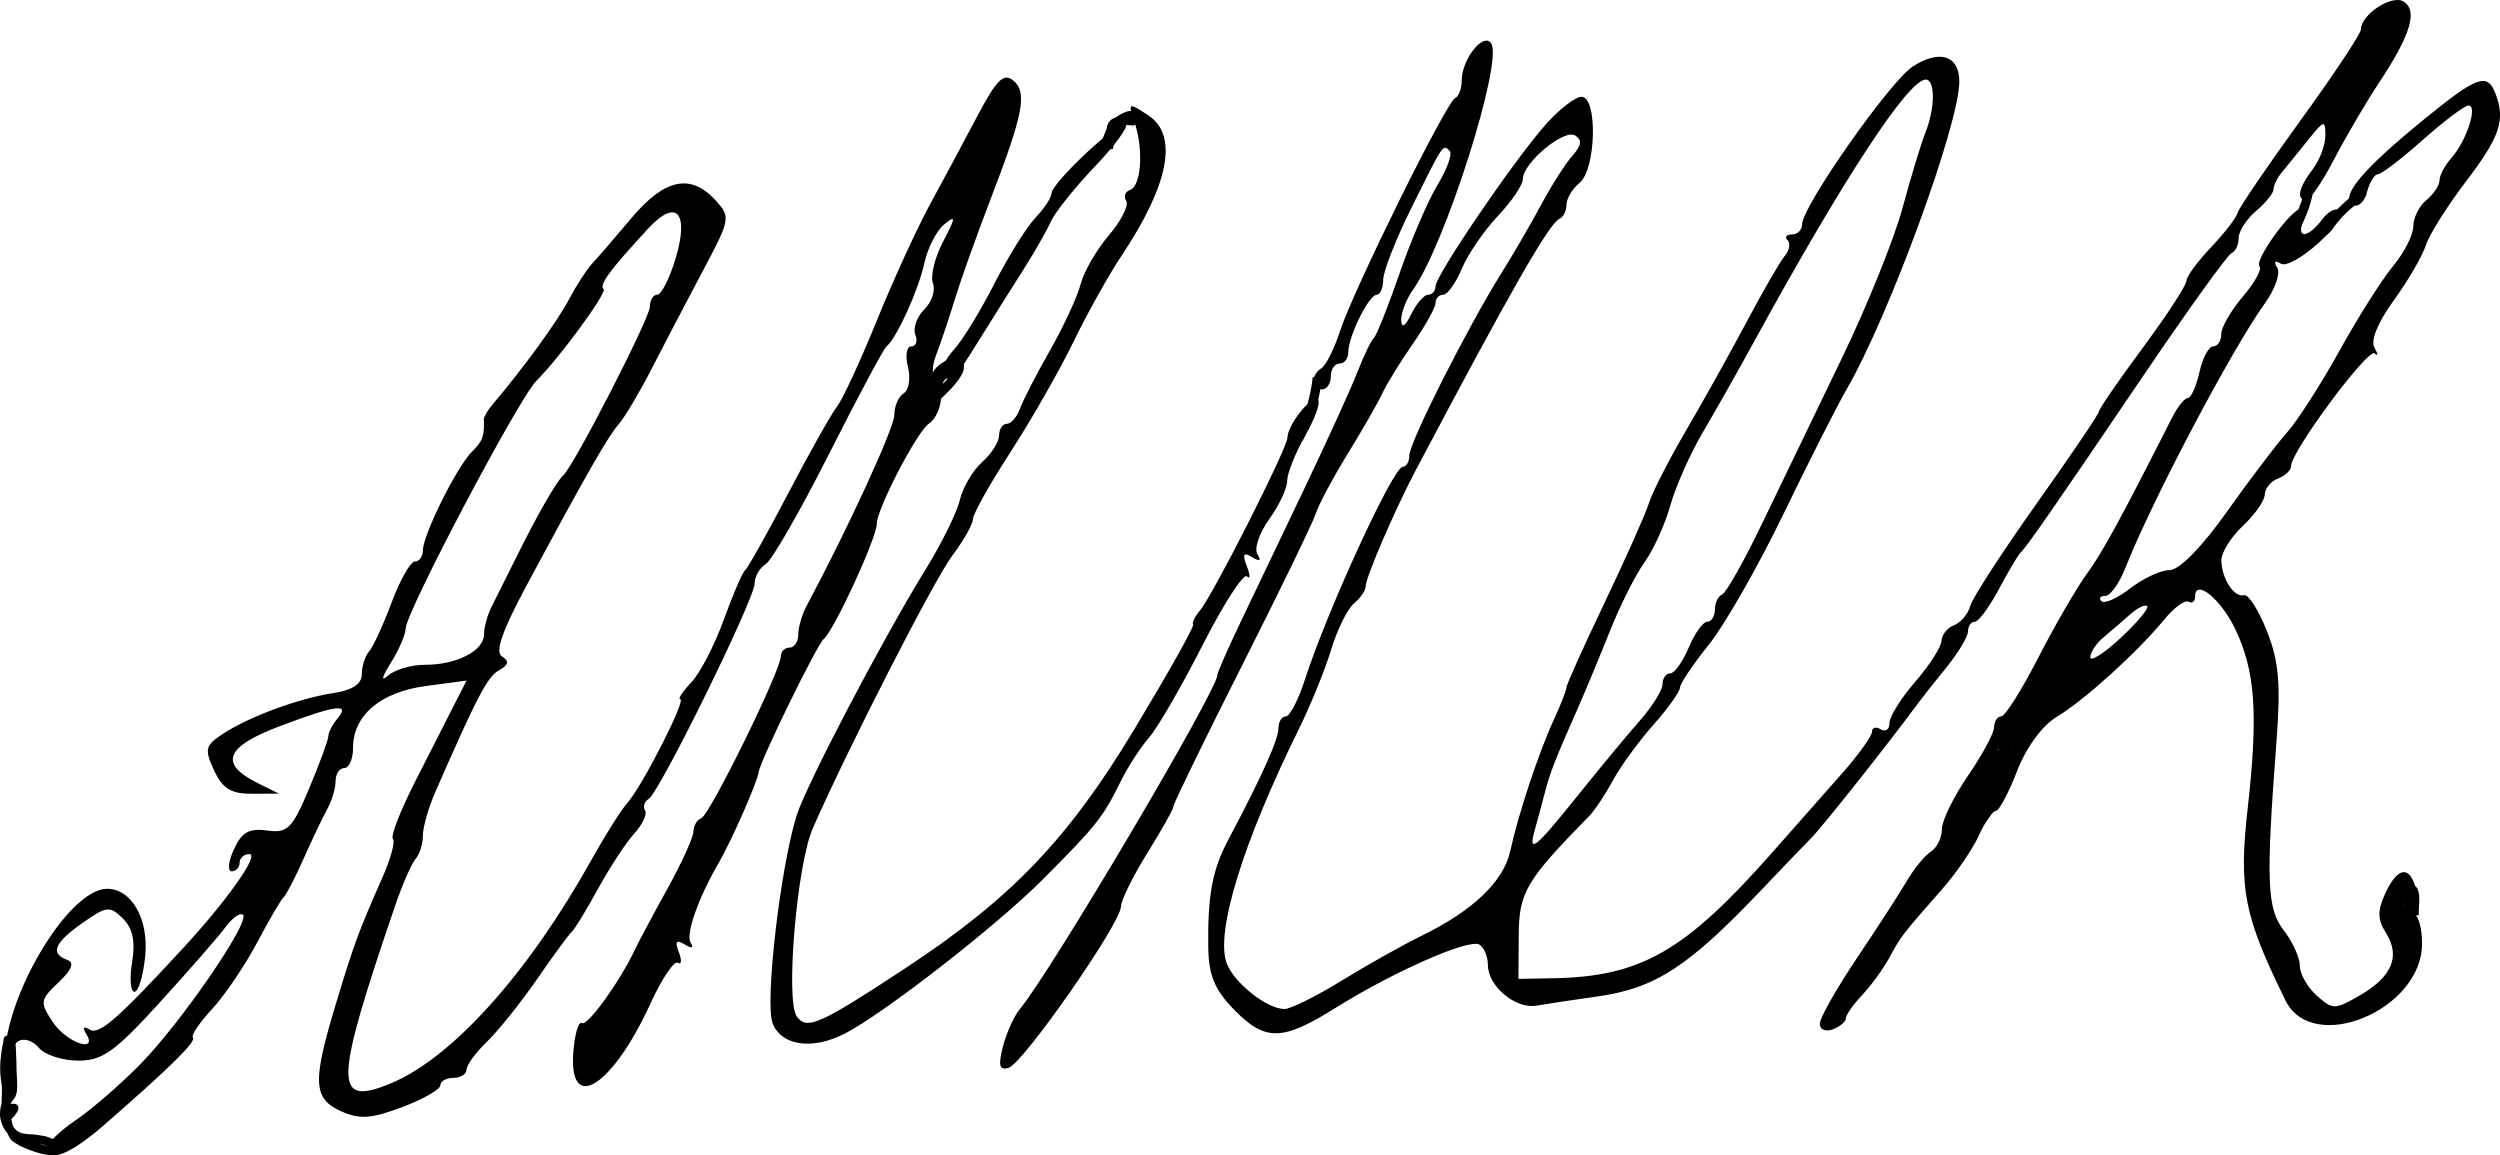 <?xml version="1.0" encoding="UTF-8" standalone="no"?>
<!-- Created with Inkscape (http://www.inkscape.org/) -->

<svg
   xmlns:dc="http://purl.org/dc/elements/1.1/"
   xmlns:cc="http://creativecommons.org/ns#"
   xmlns:rdf="http://www.w3.org/1999/02/22-rdf-syntax-ns#"
   xmlns:svg="http://www.w3.org/2000/svg"
   xmlns="http://www.w3.org/2000/svg"
   xmlns:sodipodi="http://sodipodi.sourceforge.net/DTD/sodipodi-0.dtd"
   xmlns:inkscape="http://www.inkscape.org/namespaces/inkscape"
   width="285.14"
   height="131.79"
   id="svg3287"
   version="1.1"
   inkscape:version="0.48.1 r9760"
   sodipodi:docname="Firma Reina Ana.svg">
  <defs
     id="defs3289" />
  <sodipodi:namedview
     id="base"
     pagecolor="#ffffff"
     bordercolor="#666666"
     borderopacity="1.0"
     inkscape:pageopacity="0.0"
     inkscape:pageshadow="2"
     inkscape:zoom="3.2287582"
     inkscape:cx="142.2073"
     inkscape:cy="63.042397"
     inkscape:document-units="px"
     inkscape:current-layer="layer1"
     showgrid="false"
     inkscape:window-width="1280"
     inkscape:window-height="712"
     inkscape:window-x="0"
     inkscape:window-y="0"
     inkscape:window-maximized="0"
     fit-margin-top="0"
     fit-margin-left="0"
     fit-margin-right="0"
     fit-margin-bottom="0" />
  <g
     inkscape:label="Capa 1"
     inkscape:groupmode="layer"
     id="layer1"
     transform="translate(-307.811,-449.044)">
    <path
       style="fill:#000000"
       d="m 313.235,579.899 c 0,-0.503 1.456,-1.901 3.236,-3.107 1.78,-1.206 5.074,-4.061 7.321,-6.344 4.635,-4.71 12.566,-16.243 11.734,-17.063 -0.302,-0.298 -1.195,0.328 -1.983,1.39 -0.788,1.063 -4.16,4.927 -7.492,8.587 -5.14,5.645 -6.553,6.655 -9.316,6.655 -1.792,0 -3.811,-0.658 -4.488,-1.462 -1.349,-1.602 -3.389,-0.98 -2.704,0.825 0.235,0.62 0.073,2.011 -0.36,3.091 -0.572,1.425 -0.804,0.753 -0.845,-2.454 -0.093,-7.162 7.21,-19.483 11.617,-19.598 2.815,-0.074 4.83,3.399 4.422,7.619 -0.22,2.27 -0.772,4.127 -1.228,4.127 -0.456,0 -0.578,-1.523 -0.271,-3.385 0.392,-2.384 0.08,-3.856 -1.056,-4.976 -1.488,-1.467 -1.847,-1.427 -4.603,0.507 -3.211,2.254 -3.726,3.498 -1.744,4.213 0.855,0.308 0.544,1.114 -0.994,2.572 -2.115,2.006 -2.15,2.257 -0.632,4.54 1.559,2.346 5.218,3.592 3.772,1.284 -0.437,-0.696 -0.274,-0.867 0.423,-0.442 1.069,0.651 3.177,-1.19 10.694,-9.342 5.025,-5.45 8.705,-10.676 7.516,-10.676 -0.613,0 -1.114,0.442 -1.114,0.982 0,0.54 -0.406,0.982 -0.902,0.982 -0.496,0 -0.384,-1.129 0.249,-2.51 0.895,-1.952 1.736,-2.429 3.784,-2.148 2.352,0.323 2.865,-0.191 4.811,-4.819 1.198,-2.849 2.179,-5.526 2.181,-5.949 0.002,-0.423 0.468,-1.321 1.036,-1.996 1.504,-1.787 -0.116,-1.57 -6.633,0.889 -6.13,2.312 -6.893,4.256 -2.526,6.434 l 2.48,1.237 -3.076,0.014 c -2.393,0.011 -3.352,-0.582 -4.318,-2.672 -1.116,-2.415 -1.014,-2.835 1.013,-4.162 3.01,-1.97 8.626,-4.043 12.604,-4.651 2.177,-0.333 3.236,-1.038 3.236,-2.154 0,-0.913 0.374,-2.079 0.831,-2.592 0.457,-0.513 1.614,-3.031 2.572,-5.595 0.957,-2.564 2.151,-4.662 2.654,-4.662 0.502,0 0.913,-0.58 0.913,-1.288 0,-1.75 3.879,-9.547 5.588,-11.231 1.231,-1.213 1.44,-1.781 1.361,-3.695 -0.011,-0.281 0.442,-1.054 1.008,-1.718 3.442,-4.041 7.382,-9.457 8.698,-11.957 0.839,-1.593 2.028,-3.431 2.641,-4.084 0.614,-0.653 2.635,-2.994 4.492,-5.201 3.777,-4.49 6.747,-5.123 9.575,-2.042 1.759,1.917 1.719,2.141 -1.451,8.098 -1.793,3.37 -4.391,8.335 -5.772,11.034 -1.381,2.699 -3.083,5.57 -3.781,6.38 -1.307,1.517 -3.842,5.954 -10.602,18.559 -2.748,5.125 -3.554,7.481 -2.731,7.983 0.847,0.516 0.755,0.946 -0.334,1.563 -1.35,0.765 -2.437,2.839 -7.281,13.89 -0.777,1.773 -1.413,4.003 -1.413,4.957 0,0.953 -0.374,2.153 -0.831,2.666 -0.457,0.513 -1.51,2.92 -2.339,5.349 -6.982,20.456 -7.046,22.957 -0.52,20.269 7.015,-2.89 15.706,-12.568 22.926,-25.532 1.545,-2.773 3.398,-5.705 4.118,-6.515 1.694,-1.906 6.72,-11.779 5.995,-11.779 -0.304,0 0.265,-0.867 1.266,-1.926 1.001,-1.059 2.662,-4.261 3.691,-7.116 1.029,-2.855 2.133,-5.411 2.452,-5.681 0.32,-0.27 2.545,-4.245 4.946,-8.834 2.4,-4.589 4.886,-9.006 5.523,-9.815 0.637,-0.81 2.682,-5.227 4.544,-9.815 1.862,-4.589 4.591,-10.552 6.065,-13.251 1.473,-2.699 3.905,-7.234 5.403,-10.078 2.178,-4.134 2.997,-4.948 4.083,-4.059 1.647,1.347 1.183,3.768 -2.616,13.647 -1.557,4.049 -3.369,9.128 -4.027,11.288 -0.658,2.159 -1.608,4.987 -2.112,6.284 -0.573,1.474 -0.554,2.714 0.05,3.31 0.963,0.949 0.408,3.707 -0.934,4.639 -1.353,0.94 -5.911,9.714 -5.911,11.379 0,1.604 -4.849,12.14 -6.057,13.16 -0.793,0.67 -7.299,13.99 -7.431,15.214 -0.113,1.051 -3.118,7.872 -4.54,10.306 -2.303,3.943 -3.798,8.165 -3.218,9.09 0.406,0.647 0.156,0.731 -0.674,0.225 -0.966,-0.588 -1.143,-0.352 -0.663,0.881 0.361,0.926 0.307,1.472 -0.118,1.213 -0.426,-0.259 -1.82,1.816 -3.099,4.611 -4.336,9.48 -9.323,12.684 -8.823,5.669 0.15,-2.107 0.593,-3.637 0.984,-3.399 0.644,0.391 4.386,-4.811 6.095,-8.474 0.378,-0.81 2.025,-3.893 3.661,-6.851 1.636,-2.958 2.974,-5.903 2.974,-6.544 0,-0.641 0.397,-1.312 0.882,-1.492 0.968,-0.359 9.074,-16.854 9.074,-18.466 0,-0.551 0.448,-1.002 0.996,-1.002 0.548,0 0.996,-0.669 0.996,-1.486 0,-0.817 0.409,-2.253 0.91,-3.19 4.825,-9.038 10.043,-20.397 10.043,-21.86 0,-0.997 0.484,-2.108 1.076,-2.469 0.592,-0.361 0.807,-1.712 0.479,-3.003 -0.329,-1.291 -0.155,-2.347 0.386,-2.347 0.541,0 0.748,-0.606 0.46,-1.346 -0.288,-0.74 0.173,-2.032 1.024,-2.872 0.851,-0.839 1.293,-2.181 0.981,-2.983 -0.312,-0.801 0.207,-2.932 1.152,-4.735 1.477,-2.817 1.496,-3.096 0.136,-1.984 -0.871,0.712 -1.89,2.7 -2.265,4.417 -0.679,3.109 -3.158,8.568 -4.315,9.502 -0.334,0.27 -3.285,5.791 -6.558,12.269 -3.273,6.478 -6.521,12.132 -7.219,12.563 -0.698,0.432 -1.268,1.429 -1.268,2.216 0,1.765 -10.841,23.808 -12.08,24.563 -0.493,0.3 -0.68,0.89 -0.416,1.311 0.264,0.421 -0.289,1.607 -1.228,2.637 -0.939,1.03 -2.795,3.857 -4.123,6.283 -1.328,2.426 -2.672,4.632 -2.987,4.902 -0.315,0.27 -2.097,2.699 -3.962,5.398 -1.864,2.699 -4.441,5.919 -5.725,7.156 -1.284,1.237 -2.335,2.672 -2.335,3.19 0,0.518 -0.672,0.942 -1.494,0.942 -0.821,0 -1.494,0.382 -1.494,0.848 0,0.467 -1.961,1.586 -4.357,2.488 -3.551,1.337 -4.84,1.423 -6.97,0.467 -3.202,-1.438 -3.29,-3.325 -0.575,-12.288 2.104,-6.947 2.505,-8.032 5.334,-14.457 0.921,-2.091 1.44,-4.033 1.153,-4.316 -0.286,-0.282 0.849,-3.209 2.523,-6.504 1.674,-3.295 3.682,-7.241 4.462,-8.77 l 1.417,-2.78 -4.658,0.623 c -5.17,0.691 -8.287,3.343 -8.287,7.051 0,1.267 -0.448,2.304 -0.996,2.304 -0.548,0 -0.996,0.669 -0.996,1.486 0,0.817 -0.426,2.253 -0.947,3.19 -0.521,0.937 -1.73,3.471 -2.686,5.631 -0.956,2.159 -1.986,4.147 -2.288,4.417 -0.302,0.27 -1.67,2.609 -3.039,5.199 -1.369,2.589 -3.672,5.987 -5.119,7.55 -1.446,1.563 -2.435,3.034 -2.196,3.269 0.432,0.426 -2.557,3.368 -10.109,9.954 -3.881,3.384 -6.472,4.409 -6.472,2.56 z m 43.078,-55.033 c 3.616,0 6.705,-1.605 6.705,-3.483 0,-0.798 0.392,-2.218 0.871,-3.155 0.479,-0.937 1.745,-3.471 2.813,-5.631 2.381,-4.814 4.591,-8.67 5.343,-9.325 1.198,-1.042 9.891,-17.962 9.891,-19.251 0,-0.749 0.377,-1.362 0.838,-1.362 0.461,0 1.392,-1.821 2.068,-4.047 1.616,-5.319 0.138,-7.006 -3.084,-3.519 -4.435,4.8 -5.629,6.423 -5.105,6.939 0.413,0.407 -5.093,7.912 -7.661,10.443 -1.993,1.965 -14.88,26.38 -14.913,28.254 -0.012,0.694 -0.777,2.461 -1.698,3.926 -1.041,1.655 -1.154,2.2 -0.299,1.438 0.758,-0.675 2.661,-1.227 4.231,-1.227 z m -48.057,51.04 c 0,-0.54 0.474,-0.982 1.054,-0.982 0.58,0 0.778,0.442 0.439,0.982 -0.338,0.54 -0.813,0.982 -1.054,0.982 -0.241,0 -0.439,-0.442 -0.439,-0.982 z m 113.941,-7.479 c 0.394,-1.555 1.266,-3.49 1.939,-4.3 3.585,-4.316 22.518,-36.34 22.518,-38.087 0,-0.272 1.181,-2.966 2.624,-5.987 1.443,-3.021 4.735,-9.91 7.315,-15.309 2.58,-5.398 5.294,-11.361 6.031,-13.251 0.737,-1.889 1.59,-3.656 1.895,-3.926 0.305,-0.27 1.621,-3.583 2.926,-7.362 1.304,-3.779 3.26,-8.33 4.345,-10.112 1.086,-1.783 1.699,-3.513 1.362,-3.844 -0.784,-0.772 -0.69,-0.912 -4.415,6.611 -1.741,3.518 -3.166,7.162 -3.166,8.098 0,0.936 -0.336,1.705 -0.747,1.709 -0.894,0.009 -3.236,4.762 -3.236,6.568 0,0.702 -0.448,1.277 -0.996,1.277 -0.548,0 -0.996,0.663 -0.996,1.472 0,0.81 -0.448,1.472 -0.996,1.472 -1.253,0 -1.303,-1.66 -0.073,-2.41 0.508,-0.309 1.46,-2.213 2.117,-4.229 1.528,-4.693 12.122,-26.138 13.126,-26.57 0.418,-0.18 0.76,-1.089 0.76,-2.021 0,-2.443 2.511,-5.585 3.369,-4.216 1.345,2.145 -5.247,22.901 -8.911,28.057 -0.785,1.105 -1.398,2.684 -1.361,3.509 0.043,0.963 0.454,0.71 1.148,-0.709 0.594,-1.215 1.46,-2.208 1.924,-2.208 0.464,0 0.844,-0.433 0.844,-0.963 0,-1.245 8.976,-14.42 12.592,-18.483 1.532,-1.722 3.359,-3.13 4.058,-3.13 1.859,0 1.672,8.266 -0.222,9.815 -0.821,0.672 -1.494,1.794 -1.494,2.492 0,0.699 -0.353,1.418 -0.784,1.598 -1.173,0.49 -5.658,8.335 -16.462,28.792 -2.326,4.405 -5.655,12.128 -5.655,13.12 0,0.48 -0.6,1.363 -1.332,1.962 -0.733,0.6 -1.902,2.965 -2.599,5.256 -0.696,2.291 -2.359,6.382 -3.696,9.091 -6.396,12.965 -9.544,23.187 -8.224,26.704 0.842,2.245 4.597,5.214 6.594,5.214 0.689,0 3.614,-1.451 6.499,-3.225 2.886,-1.774 7.019,-4.093 9.185,-5.153 5.834,-2.856 9.313,-6.192 10.063,-9.65 0.909,-4.19 3.256,-11.257 4.983,-15.002 0.784,-1.701 1.426,-3.345 1.426,-3.653 0,-0.308 1.959,-4.658 4.353,-9.667 2.394,-5.009 4.672,-10.124 5.062,-11.367 0.39,-1.243 2.311,-4.998 4.27,-8.343 1.959,-3.346 5.067,-8.92 6.906,-12.387 1.84,-3.467 3.78,-6.82 4.312,-7.452 0.532,-0.631 0.672,-1.439 0.311,-1.794 -0.36,-0.355 -0.132,-0.646 0.506,-0.646 0.639,0 1.162,-0.527 1.162,-1.17 0,-2.026 10.018,-16.311 12.615,-17.989 3.065,-1.98 5.306,-1.26 5.311,1.706 0.008,4.851 -8.011,26.754 -12.859,35.121 -1.095,1.889 -4.338,8.294 -7.207,14.232 -2.869,5.938 -6.698,12.638 -8.508,14.888 -1.81,2.25 -3.292,4.459 -3.293,4.908 -9.9e-4,0.449 -1.371,2.362 -3.044,4.252 -1.673,1.889 -3.746,4.739 -4.607,6.332 -0.861,1.593 -2.068,3.408 -2.681,4.034 -7.248,7.389 -8.023,8.702 -8.054,13.646 l -0.031,4.943 3.983,-0.073 c 9.955,-0.183 14.982,-3.054 24.805,-14.163 2.624,-2.967 6.293,-7.122 8.153,-9.233 1.861,-2.111 3.383,-4.235 3.383,-4.72 0,-0.485 0.448,-0.609 0.996,-0.275 0.548,0.334 0.996,0.012 0.996,-0.715 0,-0.727 1.326,-2.851 2.947,-4.72 1.621,-1.869 2.965,-3.964 2.987,-4.656 0.022,-0.692 0.668,-1.495 1.436,-1.786 0.767,-0.29 1.594,-1.27 1.836,-2.178 0.243,-0.907 3.647,-6.162 7.566,-11.676 3.919,-5.515 7.125,-10.253 7.125,-10.531 0,-0.277 2.24,-3.531 4.978,-7.23 2.738,-3.699 4.98,-7.132 4.983,-7.628 0.003,-0.496 1.265,-2.227 2.805,-3.846 1.54,-1.62 2.907,-3.386 3.038,-3.926 0.131,-0.54 3.349,-5.273 7.152,-10.518 3.803,-5.245 6.914,-9.925 6.914,-10.399 0,-1.705 3.514,-4.023 4.859,-3.204 1.666,1.015 0.831,3.798 -2.775,9.244 -1.485,2.244 -3.793,6.177 -5.129,8.742 -1.335,2.564 -2.765,4.662 -3.176,4.662 -1.172,0 -0.883,-1.412 0.713,-3.493 0.804,-1.048 1.461,-2.789 1.46,-3.868 -10e-4,-1.797 -0.167,-1.755 -1.959,0.491 -1.077,1.35 -2.406,2.987 -2.954,3.639 -0.548,0.652 -0.996,1.548 -0.996,1.99 0,0.443 -0.896,1.561 -1.991,2.486 -1.095,0.924 -1.991,2.311 -1.991,3.081 0,0.77 -0.365,1.547 -0.812,1.727 -0.446,0.18 -5.001,6.511 -10.121,14.069 -10.216,15.08 -13.201,19.379 -13.968,20.122 -0.279,0.27 -1.389,2.147 -2.467,4.172 -1.078,2.024 -2.305,3.681 -2.729,3.681 -0.423,0 -0.769,0.488 -0.769,1.085 0,0.597 -1.127,2.474 -2.504,4.172 -1.377,1.697 -2.833,3.537 -3.236,4.088 -2.999,4.107 -10.846,14.012 -12.116,15.294 -0.857,0.865 -3.403,3.516 -5.656,5.889 -8.389,8.837 -12.171,11.294 -18.803,12.218 -2.738,0.381 -5.849,0.849 -6.913,1.038 -2.362,0.421 -5.532,-2.225 -5.532,-4.617 0,-0.964 -0.436,-2.018 -0.968,-2.343 -1.175,-0.716 -9.786,3.074 -16.451,7.241 -6.071,3.795 -8.007,3.816 -11.588,0.122 -2.182,-2.251 -2.85,-3.894 -2.892,-7.116 -0.076,-5.813 0.474,-8.788 2.242,-12.122 3.831,-7.224 5.761,-11.503 5.761,-12.773 0,-0.759 0.376,-1.38 0.836,-1.38 0.46,0 1.44,-1.877 2.178,-4.172 2.523,-7.844 10.08,-24.293 11.16,-24.293 0.418,0 0.761,-0.592 0.761,-1.317 0,-1.463 6.67,-14.661 10.495,-20.768 1.353,-2.159 3.405,-5.693 4.561,-7.852 1.156,-2.159 2.751,-4.655 3.544,-5.546 1.04,-1.168 1.126,-1.813 0.308,-2.311 -1.277,-0.778 -5.965,3.136 -5.965,4.98 0,0.659 -1.282,2.55 -2.848,4.203 -1.567,1.653 -3.413,4.35 -4.103,5.993 -0.69,1.643 -1.649,2.987 -2.13,2.987 -0.481,0 -0.875,0.422 -0.875,0.938 0,0.516 -1.165,2.614 -2.589,4.662 -1.424,2.048 -3,4.608 -3.502,5.687 -0.502,1.08 -2.273,4.172 -3.936,6.871 -1.663,2.699 -3.295,5.755 -3.628,6.792 -0.333,1.036 -4.117,8.836 -8.41,17.332 -4.293,8.497 -7.805,15.703 -7.805,16.015 0,0.311 -1.344,2.72 -2.987,5.352 -1.643,2.632 -3.004,5.399 -3.025,6.149 -0.054,1.946 -11.137,17.854 -12.798,18.368 -1.068,0.331 -1.221,-0.219 -0.669,-2.398 z m 65.524,-28.593 c 2.487,-3.104 5.689,-6.969 7.115,-8.588 1.427,-1.62 2.595,-3.497 2.595,-4.172 6.6e-4,-0.675 0.395,-1.227 0.876,-1.227 0.481,0 1.432,-1.325 2.112,-2.945 0.68,-1.62 1.631,-2.945 2.112,-2.945 0.481,0 0.875,-0.626 0.875,-1.391 0,-0.765 0.372,-1.538 0.827,-1.718 0.455,-0.18 2.524,-3.861 4.598,-8.18 2.074,-4.319 6.123,-12.711 8.999,-18.649 2.876,-5.938 6.005,-13.668 6.953,-17.177 0.948,-3.509 2.127,-7.395 2.619,-8.635 1.129,-2.842 1.157,-6.088 0.054,-6.088 -1.996,0 -9.465,11.403 -19.607,29.937 -1.773,3.239 -4.395,7.877 -5.828,10.306 -1.433,2.429 -3.097,6.18 -3.7,8.334 -0.602,2.154 -1.922,5.062 -2.932,6.46 -1.01,1.399 -2.791,4.936 -3.957,7.861 -1.166,2.925 -2.803,6.864 -3.638,8.754 -2.698,6.11 -3.17,7.321 -3.82,9.815 -0.352,1.35 -0.858,3.227 -1.125,4.172 -0.778,2.751 0.069,2.068 4.872,-3.926 z m -91.792,25.906 c -0.903,-2.342 0.883,-17.749 2.746,-23.697 1.087,-3.468 9.887,-20.261 14.661,-27.974 1.837,-2.969 3.614,-6.567 3.949,-7.996 0.334,-1.429 1.479,-3.374 2.543,-4.324 1.064,-0.949 1.935,-2.32 1.935,-3.046 0,-0.726 0.396,-1.32 0.88,-1.32 0.484,0 1.158,-0.773 1.497,-1.718 0.34,-0.945 1.891,-3.957 3.448,-6.694 1.557,-2.737 3.123,-6.126 3.481,-7.531 0.358,-1.405 1.803,-3.905 3.211,-5.555 1.408,-1.65 2.302,-3.413 1.985,-3.918 -0.316,-0.505 -0.128,-1.066 0.418,-1.247 1.283,-0.425 1.581,-4.56 0.551,-7.653 -0.786,-2.362 -0.751,-2.381 1.57,-0.851 3.423,2.256 2.334,7.895 -3.095,16.027 -1.442,2.159 -3.907,6.576 -5.478,9.815 -1.571,3.239 -4.791,8.875 -7.156,12.525 -2.364,3.65 -4.299,7.102 -4.299,7.672 0,0.57 -1.058,2.443 -2.351,4.162 -2.086,2.772 -11.854,21.865 -15.91,31.099 -1.814,4.129 -3.133,19.574 -1.832,21.45 1.115,1.607 2.603,0.949 12.322,-5.447 12.151,-7.997 18.61,-14.731 26.19,-27.309 3.833,-6.361 6.848,-11.728 6.7,-11.927 -0.148,-0.199 0.19,-0.906 0.751,-1.57 1.501,-1.775 9.968,-18.497 10.005,-19.759 0.045,-1.536 2.825,-4.97 3.492,-4.313 0.306,0.302 -0.361,2.16 -1.483,4.13 -1.122,1.969 -2.04,4.272 -2.04,5.117 0,0.845 -0.924,2.816 -2.054,4.38 -1.13,1.564 -1.733,3.357 -1.34,3.984 0.477,0.761 0.276,0.873 -0.604,0.336 -0.988,-0.602 -1.138,-0.34 -0.599,1.045 0.396,1.017 0.4,1.533 0.009,1.148 -0.391,-0.385 -2.672,3.151 -5.07,7.86 -2.397,4.708 -5.146,9.454 -6.108,10.546 -0.962,1.092 -2.401,3.311 -3.197,4.93 -2.047,4.161 -2.767,5.069 -8.916,11.237 -5.285,5.301 -18.109,15.285 -22.586,17.583 -3.699,1.9 -7.23,1.386 -8.226,-1.197 z m 119.436,0.074 c 0.005,-0.658 1.909,-4.025 4.232,-7.482 2.322,-3.457 4.894,-7.432 5.716,-8.834 0.821,-1.401 2.054,-2.901 2.738,-3.333 0.685,-0.432 1.245,-1.58 1.245,-2.552 0,-0.972 1.336,-3.71 2.969,-6.086 1.633,-2.376 2.977,-4.871 2.987,-5.546 0.01,-0.675 0.374,-1.227 0.81,-1.227 0.435,0 2.32,-2.981 4.187,-6.625 1.867,-3.644 4.358,-7.95 5.535,-9.57 1.839,-2.531 3.845,-6.204 9.777,-17.906 0.614,-1.21 1.416,-2.204 1.783,-2.208 0.367,-0.004 0.963,-1.333 1.324,-2.952 0.361,-1.62 1.069,-2.945 1.573,-2.945 0.504,0 0.917,-0.629 0.917,-1.397 0,-0.768 1.108,-2.695 2.461,-4.281 1.354,-1.586 2.21,-3.131 1.904,-3.434 -0.66,-0.651 3.623,-6.593 4.752,-6.593 0.427,0 0.519,0.663 0.204,1.472 -0.784,2.015 0.628,1.858 2.187,-0.244 0.7,-0.944 1.604,-1.39 2.009,-0.99 1.065,1.05 -5.402,6.84 -6.733,6.029 -0.683,-0.416 -0.84,-0.238 -0.403,0.459 0.393,0.627 -0.241,2.463 -1.409,4.08 -3.757,5.201 -12.943,22.624 -15.908,30.173 -0.689,1.755 -1.721,3.19 -2.294,3.19 -0.572,0 -0.766,0.271 -0.429,0.603 0.336,0.331 1.815,-0.331 3.287,-1.472 1.472,-1.141 3.489,-2.075 4.483,-2.075 1.102,0 3.64,-2.583 6.509,-6.625 2.586,-3.644 5.685,-7.73 6.887,-9.079 1.202,-1.35 3.894,-5.546 5.982,-9.325 2.089,-3.779 4.837,-8.119 6.107,-9.645 1.27,-1.526 2.309,-3.57 2.309,-4.542 0,-0.972 0.672,-2.317 1.494,-2.99 0.821,-0.672 1.494,-1.685 1.494,-2.251 0,-0.566 0.619,-1.727 1.376,-2.579 1.714,-1.931 3.023,-5.971 1.927,-5.953 -0.448,0.008 -2.794,1.774 -5.214,3.926 -2.42,2.152 -4.72,3.912 -5.111,3.912 -0.391,0 -0.957,0.928 -1.258,2.062 -0.302,1.137 -1.024,1.771 -1.611,1.413 -1.484,-0.904 1.05,-3.96 7.972,-9.61 6.181,-5.046 7.359,-5.488 8.285,-3.11 1.184,3.042 0.553,4.947 -3.317,10.025 -2.157,2.83 -4.233,6.131 -4.614,7.335 -0.381,1.205 -2.026,4.031 -3.656,6.281 -1.83,2.526 -2.669,4.591 -2.196,5.398 0.422,0.719 0.429,1.009 0.017,0.644 -0.745,-0.659 -9.525,11.175 -9.525,12.838 0,0.477 -0.672,1.121 -1.494,1.432 -0.821,0.311 -1.501,1.131 -1.511,1.823 -0.009,0.692 -1.13,2.298 -2.489,3.569 -1.36,1.271 -2.465,3.038 -2.457,3.926 0.02,2.094 1.456,4.306 2.585,3.983 0.486,-0.139 1.658,1.7 2.604,4.088 1.374,3.469 1.592,6.018 1.087,12.684 -1.209,15.948 -1.088,18.981 0.852,21.481 0.999,1.287 1.817,3.096 1.817,4.019 0,0.923 0.867,2.452 1.926,3.397 1.835,1.637 2.069,1.634 4.98,-0.06 3.639,-2.119 4.591,-4.448 2.905,-7.109 -0.958,-1.512 -0.974,-2.521 -0.069,-4.478 1.399,-3.027 2.778,-3.249 3.491,-0.562 0.287,1.08 0.115,1.717 -0.382,1.414 -0.497,-0.303 -0.903,-0.082 -0.903,0.489 0,0.572 0.448,1.039 0.996,1.039 0.548,0 0.996,1.5 0.996,3.334 0,7.59 -12.485,12.784 -15.58,6.482 -4.758,-9.689 -5.346,-12.691 -4.302,-21.951 1.211,-10.743 0.865,-15.641 -1.444,-20.438 -1.655,-3.438 -4.562,-5.767 -4.562,-3.655 0,0.555 -0.336,0.814 -0.747,0.575 -0.411,-0.238 -1.643,0.659 -2.738,1.995 -3.058,3.728 -9.148,9.249 -12.263,11.117 -1.696,1.017 -3.497,3.473 -4.562,6.222 -0.968,2.498 -2.061,4.541 -2.43,4.541 -0.369,0 -1.231,1.25 -1.917,2.777 -0.686,1.527 -2.573,4.288 -4.195,6.135 -4.625,5.267 -4.661,5.315 -5.997,7.775 -0.696,1.282 -2.101,3.214 -3.122,4.295 -1.021,1.081 -1.857,2.276 -1.857,2.656 0,0.38 -0.672,0.946 -1.494,1.256 -0.826,0.312 -1.489,0.03 -1.484,-0.631 z m 18.908,-26.225 c 0,-0.54 -0.198,-0.982 -0.439,-0.982 -0.241,0 -0.716,0.442 -1.054,0.982 -0.338,0.54 -0.141,0.982 0.439,0.982 0.58,0 1.054,-0.442 1.054,-0.982 z m 2.987,-4.908 c 0,-0.54 -0.474,-0.982 -1.054,-0.982 -0.58,0 -0.778,0.442 -0.439,0.982 0.338,0.54 0.813,0.982 1.054,0.982 0.241,0 0.439,-0.442 0.439,-0.982 z m 15.453,-16.503 c -0.233,-0.229 -1.101,0.188 -1.929,0.927 -0.828,0.739 -2.194,1.913 -3.034,2.609 -0.84,0.696 -1.528,1.726 -1.528,2.288 0,0.562 1.556,-0.424 3.457,-2.192 1.902,-1.768 3.267,-3.403 3.034,-3.632 z M 415.385,491.642 c -0.287,-0.458 0.258,-1.673 1.211,-2.699 0.953,-1.026 3.021,-4.393 4.595,-7.482 1.574,-3.089 3.691,-6.493 4.704,-7.566 1.014,-1.073 1.843,-2.321 1.843,-2.773 0,-1.233 7.842,-8.542 8.485,-7.908 0.306,0.301 -1.295,2.481 -3.556,4.844 -2.262,2.363 -4.512,5.179 -5.001,6.259 -0.489,1.08 -1.905,3.558 -3.146,5.506 -1.242,1.949 -3.532,5.593 -5.09,8.098 -3.003,4.828 -3.223,5.031 -4.044,3.722 z"
       id="path3687"
       inkscape:connector-curvature="0" />
    <path
       style="fill:#000000"
       id="path3689"
       d="m 537.172,533.665 c -0.398,1.38 -1.067,2.65 -1.668,3.946 -0.278,0.489 -0.471,0.98 -0.506,1.539 0.041,0.702 -0.261,1.307 -0.626,1.882 -0.512,0.551 -0.86,1.208 -1.267,1.828 -0.262,0.344 -0.116,0.179 -0.442,0.491 -0.045,0.052 -0.779,-0.586 -0.734,-0.638 l 0,0 c 0.223,-0.164 0.111,-0.06 0.317,-0.331 0.332,-0.444 -0.036,0.079 0.326,-0.585 0.247,-0.452 0.614,-0.831 0.932,-1.231 0.321,-0.456 0.558,-0.906 0.521,-1.482 0.06,-0.637 0.221,-1.25 0.512,-1.824 0.523,-1.257 1.15,-2.469 1.662,-3.732 0.01,-0.069 0.983,0.067 0.973,0.136 z"
       inkscape:connector-curvature="0" />
    <path
       style="fill:#000000"
       id="path3691"
       d="m 537.416,535.896 c -0.244,0.885 -0.697,1.685 -1.041,2.53 -0.163,0.401 -0.292,0.814 -0.437,1.221 -0.432,1.146 -0.906,2.3 -1.7,3.245 -0.152,0.257 -0.406,0.347 -0.657,0.466 -0.169,0.081 -0.314,0.205 -0.488,0.287 -0.243,-0.138 -0.548,-0.202 -0.73,-0.415 -0.078,-0.092 -0.03,-1.02 -0.028,-1.07 0.035,-0.687 0.101,-1.375 0.157,-2.061 0.038,-0.566 0.075,-1.132 0.089,-1.699 0.004,-0.167 -0.018,-0.501 0.059,-0.669 0.056,-0.122 0.156,-0.218 0.234,-0.327 0.277,0.115 0.598,0.156 0.831,0.346 0.111,0.09 0.076,0.275 0.102,0.416 0.147,0.806 0.119,1.646 0.117,2.461 -0.062,0.858 -0.005,1.739 -0.139,2.591 -0.323,-0.139 -0.717,-0.172 -0.968,-0.418 -0.128,-0.126 -0.005,-0.36 -0.006,-0.54 -0.003,-0.753 0.102,-1.459 0.255,-2.194 0.057,-0.548 0.383,-0.989 0.602,-1.477 0.237,-0.648 0.68,-1.191 1.017,-1.789 0.513,-0.726 1.286,-1.195 1.981,-1.729 0.717,-0.415 0.63,-0.314 0.773,-1.095 -0.012,0.006 0.157,-0.838 -0.035,-0.765 -0.109,0.317 0.259,0.097 -0.056,0.376 -0.461,0.619 -0.753,1.294 -0.692,2.07 -0.102,-0.017 0.383,1.257 0.305,1.26 -0.316,0.013 -0.628,-0.083 -0.941,-0.125 0.085,-0.97 0.225,-1.934 0.287,-2.907 0.579,-0.292 -0.149,-0.251 -0.097,-0.198 0.086,0.086 0.222,0.114 0.298,0.208 0.018,0.022 -0.232,0.225 -0.314,0.332 -0.082,0.106 -0.139,0.228 -0.208,0.342 -0.033,0.064 -0.932,-0.398 -0.899,-0.461 l 0,0 c 0.197,-0.303 0.721,-1.101 1.146,-1.141 0.783,-0.075 1.003,0.34 1.074,0.962 -0.038,0.972 -0.149,1.939 -0.324,2.896 -0.319,0.097 -0.627,0.252 -0.958,0.291 -0.021,0.002 -0.349,-1.318 -0.354,-1.399 -0.072,-1.074 0.278,-2.012 0.976,-2.835 0.167,-0.115 0.306,-0.292 0.502,-0.345 1.209,-0.322 1.463,0.706 1.269,1.599 -0.156,0.758 -0.283,1.281 -1.038,1.618 -0.603,0.478 -1.262,0.9 -1.788,1.462 -0.328,0.588 -0.772,1.101 -1.026,1.723 -0.208,0.417 -0.454,0.823 -0.508,1.294 -0.131,0.686 -0.212,1.339 -0.23,2.038 -0.005,0.18 0.115,0.417 -0.017,0.539 -0.256,0.236 -0.65,0.251 -0.975,0.377 -0.064,-0.851 0.074,-1.713 0.041,-2.566 0.012,-0.765 0.032,-1.53 -0.042,-2.293 -0.008,-0.081 -0.105,-0.216 -0.028,-0.241 0.218,-0.07 0.458,0.018 0.686,0.028 0.035,-0.082 0.043,-0.181 0.104,-0.246 0.037,-0.039 -0.023,0.106 -0.024,0.16 -0.009,0.49 0.019,0.977 -0.003,1.468 -0.01,0.224 -0.026,0.448 -0.039,0.672 -0.052,0.682 -0.115,1.362 -0.18,2.043 -0.016,0.172 -0.029,0.344 -0.048,0.515 -0.008,0.07 0.036,0.201 -0.035,0.209 -0.209,0.025 -0.412,-0.086 -0.618,-0.13 -0.011,0.167 0.166,-0.139 0.474,-0.296 0.039,-0.02 0.089,-0.022 0.132,-0.011 0.02,0.005 0.014,0.067 0.03,0.054 0.057,-0.05 0.083,-0.126 0.124,-0.189 0.69,-0.9 1.107,-1.973 1.529,-3.017 0.467,-1.257 0.967,-2.493 1.527,-3.712 0.019,-0.067 0.967,0.196 0.949,0.263 z"
       inkscape:connector-curvature="0" />
    <path
       style="fill:#000000"
       id="path3695"
       d="m 314.113,580.834 c -1.409,-0.014 -2.748,-0.509 -4.014,-1.09 -0.372,-0.257 -0.853,-0.435 -1.125,-0.821 -0.159,-0.226 -0.218,-0.485 -0.386,-0.706 -0.445,-0.568 -0.692,-1.169 -0.772,-1.884 -0.035,-0.786 0.125,-1.524 0.541,-2.19 0.484,-0.481 0.447,-0.977 0.397,-1.619 -0.214,-1.687 -0.167,-3.391 -0.28,-5.084 -0.014,-0.084 -0.128,-0.263 -0.043,-0.252 0.309,0.04 0.661,0.121 0.862,0.358 0.117,0.139 -0.073,0.356 -0.107,0.535 -0.129,0.68 -0.213,1.359 -0.284,2.047 -0.089,0.835 -0.044,1.672 0.055,2.503 0.068,0.517 0.043,1.039 0.028,1.558 -0.023,0.654 -0.026,1.309 -0.024,1.964 0.219,0.49 0.161,1.317 0.571,1.65 0.407,0.496 0.969,0.536 1.561,0.609 0.608,-0.018 1.3,0.139 1.951,0.237 0.519,0.181 0.982,0.437 1.541,0.425 0.511,-0.065 1.064,-0.113 1.594,-0.143 0.067,-0.02 0.35,0.922 0.284,0.942 l 0,0 c -0.721,0.029 -1.436,0.137 -2.158,0.131 -0.572,-0.057 -1.083,-0.273 -1.63,-0.433 -0.656,-0.106 -1.265,-0.266 -1.926,-0.248 -0.797,-0.113 -1.527,-0.306 -2.043,-0.981 -0.096,-0.138 -0.212,-0.265 -0.288,-0.415 -0.269,-0.533 -0.232,-1.212 -0.438,-1.767 -0.005,-0.667 -0.005,-1.333 0.028,-2 0.021,-0.472 0.061,-0.948 -0.014,-1.416 -0.139,-0.894 -0.216,-1.796 -0.133,-2.701 0.07,-0.727 0.158,-1.442 0.323,-2.155 0.044,-0.191 -0.008,-0.453 0.15,-0.57 0.297,-0.221 0.69,-0.344 1.06,-0.331 0.13,0.005 0.076,0.248 0.115,0.372 0.206,1.697 0.139,3.417 0.256,5.122 0.024,0.775 0.036,1.542 -0.544,2.134 -0.361,0.465 -0.418,1.062 -0.42,1.634 0.054,0.577 0.291,1.039 0.637,1.501 0.096,0.149 0.191,0.427 0.303,0.558 0.243,0.283 0.64,0.393 0.94,0.594 1.028,0.434 2.084,0.798 3.19,0.976 0.068,-0.017 0.314,0.942 0.246,0.959 z"
       inkscape:connector-curvature="0" />
    <path
       style="fill:#000000"
       id="path3697"
       d="m 413.966,494.302 c 0.862,-1.087 2.05,-1.947 2.733,-3.168 0.151,-0.322 0.083,-0.664 0.043,-1.004 -0.006,-0.068 0.954,-0.159 0.961,-0.091 l 0,0 c 0.054,0.5 0.124,1.004 -0.076,1.485 -0.647,1.35 -1.84,2.338 -2.878,3.385 -0.043,0.055 -0.826,-0.552 -0.783,-0.607 z"
       inkscape:connector-curvature="0" />
    <path
       style="fill:#000000"
       id="path3699"
       d="m 416.804,490.76 c -0.797,0.361 -1.749,0.834 -1.846,1.798 0.091,0.439 0.262,0.852 0.34,1.296 0.01,0.06 0.081,0.175 0.021,0.181 -0.325,0.033 -0.651,-0.056 -0.977,-0.084 -0.099,-0.702 -0.089,-1.534 0.386,-2.116 0.103,-0.126 0.24,-0.219 0.36,-0.328 0.316,-0.164 0.65,-0.256 0.954,-0.438 0.051,-0.047 0.711,0.678 0.66,0.725 l 0,0 c -0.279,0.192 -0.546,0.39 -0.9,0.395 -0.594,0.323 -0.542,1.067 -0.501,1.663 -0.309,0.109 -0.605,0.267 -0.927,0.326 -0.019,0.004 -0.029,-0.149 -0.104,-0.422 -0.12,-0.433 -0.306,-0.849 -0.302,-1.309 0.026,-0.178 0.027,-0.362 0.079,-0.535 0.312,-1.039 1.324,-1.637 2.268,-2.008 0.06,-0.035 0.551,0.819 0.491,0.854 z"
       inkscape:connector-curvature="0" />
    <path
       style="fill:#000000"
       id="path3701"
       d="m 458.51,492.207 c -0.052,1.456 -0.406,2.847 -0.876,4.217 -0.183,0.617 -0.468,1.191 -0.761,1.761 -0.163,0.373 -0.313,0.749 -0.484,1.119 -0.024,0.065 -0.938,-0.276 -0.914,-0.341 l 0,0 c 0.173,-0.389 0.326,-0.783 0.502,-1.17 0.29,-0.519 0.538,-1.051 0.669,-1.636 0.406,-1.335 0.743,-2.674 0.88,-4.068 0.008,-0.07 0.992,0.048 0.984,0.118 z"
       inkscape:connector-curvature="0" />
    <path
       style="fill:#000000"
       id="path3703"
       d="m 577.747,471.284 c -0.661,0.717 -1.487,1.243 -2.195,1.906 -0.271,0.253 -0.523,0.525 -0.786,0.787 -0.192,0.351 -0.632,0.641 -0.798,0.994 -0.23,0.458 -0.634,0.766 -1.042,1.056 -0.051,0.047 -0.715,-0.669 -0.664,-0.716 l 0,0 c 0.308,-0.191 0.628,-0.403 0.821,-0.716 0.238,-0.445 0.637,-0.77 0.873,-1.225 0.936,-1.016 1.908,-1.856 3.007,-2.693 0.043,-0.055 0.826,0.552 0.783,0.607 z"
       inkscape:connector-curvature="0" />
    <path
       style="fill:#000000"
       id="path3705"
       d="m 571.608,471.034 c -0.244,1.406 -0.808,2.753 -1.439,4.028 -0.448,0.876 -1.038,1.658 -1.282,2.621 -0.089,0.341 -0.186,0.694 -0.359,1.005 -0.039,0.07 -0.06,0.213 -0.139,0.197 -1.065,-0.209 -0.918,-0.198 -0.979,-0.901 -0.008,-0.767 -0.012,-0.379 0.012,-1.166 0.002,-0.072 1.027,-0.042 1.025,0.031 l 0,0 c -0.031,0.747 -0.019,0.382 -0.037,1.094 -9.1e-4,0.631 0.122,0.397 -0.836,0.449 -0.018,9.7e-4 0.03,-0.021 0.039,-0.037 0.039,-0.075 0.069,-0.155 0.1,-0.233 0.133,-0.33 0.095,-0.245 0.186,-0.644 0.124,-0.504 0.116,-0.579 0.344,-1.058 0.285,-0.6 0.732,-1.111 0.969,-1.736 0.552,-1.181 1.027,-2.406 1.414,-3.65 0,-0.069 0.982,-0.069 0.982,0 z"
       inkscape:connector-curvature="0" />
    <path
       style="fill:#000000"
       id="path3709"
       d="m 582.706,553.399 c -0.006,-0.182 -0.014,-0.365 -0.019,-0.548 -0.011,-0.456 0.004,-0.912 -0.012,-1.367 -0.004,-0.116 -0.177,-1.218 -0.075,-0.756 0.249,0.016 0.521,-0.058 0.747,0.049 0.09,0.043 -0.012,0.198 -0.017,0.297 -0.032,0.733 -0.019,1.463 0.004,2.196 0.038,0.748 0.075,1.495 0.067,2.243 -0.005,0.12 -0.016,0.988 -0.035,0.987 -1.089,-0.079 -0.958,0.003 -0.983,-0.648 -0.036,-1.224 -0.021,-2.449 -0.003,-3.674 0.014,-0.351 0.007,-0.703 0.022,-1.053 0.002,-0.041 -0.027,-0.137 0.012,-0.124 0.97,0.337 0.891,0.168 0.74,0.768 -0.188,0.837 -0.219,1.693 -0.159,2.545 0.052,0.452 0.091,0.904 0.102,1.359 10e-4,0.069 -0.971,0.087 -0.972,0.018 l 0,0 c -0.008,-0.439 -0.052,-0.875 -0.115,-1.31 -0.088,-0.952 -0.07,-1.911 0.173,-2.842 0.22,-0.711 0.028,-0.568 1.18,-0.542 0.015,3.3e-4 0.025,0.689 0.025,0.749 0.002,0.145 0.004,0.289 0.007,0.434 0.011,1.222 0.014,2.444 -0.019,3.666 -0.017,0.642 0.111,0.551 -0.968,0.623 -0.015,9.9e-4 0.024,-0.945 0.017,-0.958 -0.004,-0.737 -0.058,-1.473 -0.109,-2.208 -0.036,-0.778 -0.08,-1.573 0.026,-2.349 0.023,-0.168 -0.033,-0.393 0.099,-0.5 0.248,-0.202 0.603,-0.211 0.904,-0.316 0.068,0.097 0.156,0.182 0.204,0.29 0.381,0.871 0.085,2.049 0.139,2.97 0,0.069 -0.982,0.069 -0.982,0 z"
       inkscape:connector-curvature="0" />
    <path
       style="fill:#000000"
       id="path3711"
       d="m 437.123,463.373 c -0.442,-0.047 -1.828,-0.243 -2.096,0.283 -0.041,0.656 0.017,1.292 -0.159,1.937 -0.128,-0.042 -0.036,0.495 -0.204,0.467 -0.341,-0.056 -0.714,-0.14 -0.966,-0.377 -0.157,-0.148 0.172,-1.516 0.221,-1.707 0.45,-1.115 1.325,-1.843 2.444,-2.218 0.445,-0.115 1.631,-0.205 1.812,0.432 0.048,0.17 -0.002,0.353 -0.002,0.53 -0.123,0.119 -0.223,0.266 -0.368,0.356 -0.547,0.341 -1.283,0.148 -1.88,0.242 -0.12,0.019 -0.233,0.07 -0.349,0.106 -0.653,0.447 -0.848,1.281 -1.141,1.974 -0.141,0.513 -0.495,0.795 -0.896,1.094 -0.443,0.342 -0.946,0.623 -1.356,1.003 -0.55,0.406 -0.755,0.99 -1.057,1.566 -0.028,0.064 -0.925,-0.33 -0.898,-0.393 l 0,0 c 0.366,-0.666 0.542,-1.305 1.191,-1.796 0.429,-0.408 0.952,-0.718 1.437,-1.055 0.017,-0.013 0.254,-0.198 0.31,-0.217 0.015,-0.005 0.029,0.032 0.042,0.023 0.156,-0.113 0.227,-0.388 0.287,-0.542 0.372,-0.944 0.668,-1.957 1.579,-2.53 0.184,-0.065 0.361,-0.153 0.552,-0.195 0.112,-0.024 1.472,-0.082 1.579,-0.04 0.043,0.017 0.037,0.085 0.055,0.128 0.214,0.536 0.003,0.085 -0.401,0.156 -0.865,0.314 -1.522,0.736 -1.941,1.6 -0.049,0.168 -0.107,0.333 -0.145,0.503 -0.036,0.16 -0.054,0.323 -0.077,0.485 -0.015,0.105 0.054,0.268 -0.041,0.317 -0.255,0.132 -0.565,0.112 -0.851,0.143 -0.099,0.011 0.661,-0.486 0.113,-0.275 0.205,-0.72 -0.041,-1.478 0.246,-2.183 0.098,-0.138 0.171,-0.3 0.295,-0.415 0.735,-0.683 2.15,-0.471 3.038,-0.31 0.064,0.026 -0.309,0.935 -0.374,0.909 z"
       inkscape:connector-curvature="0" />
  </g>
</svg>

